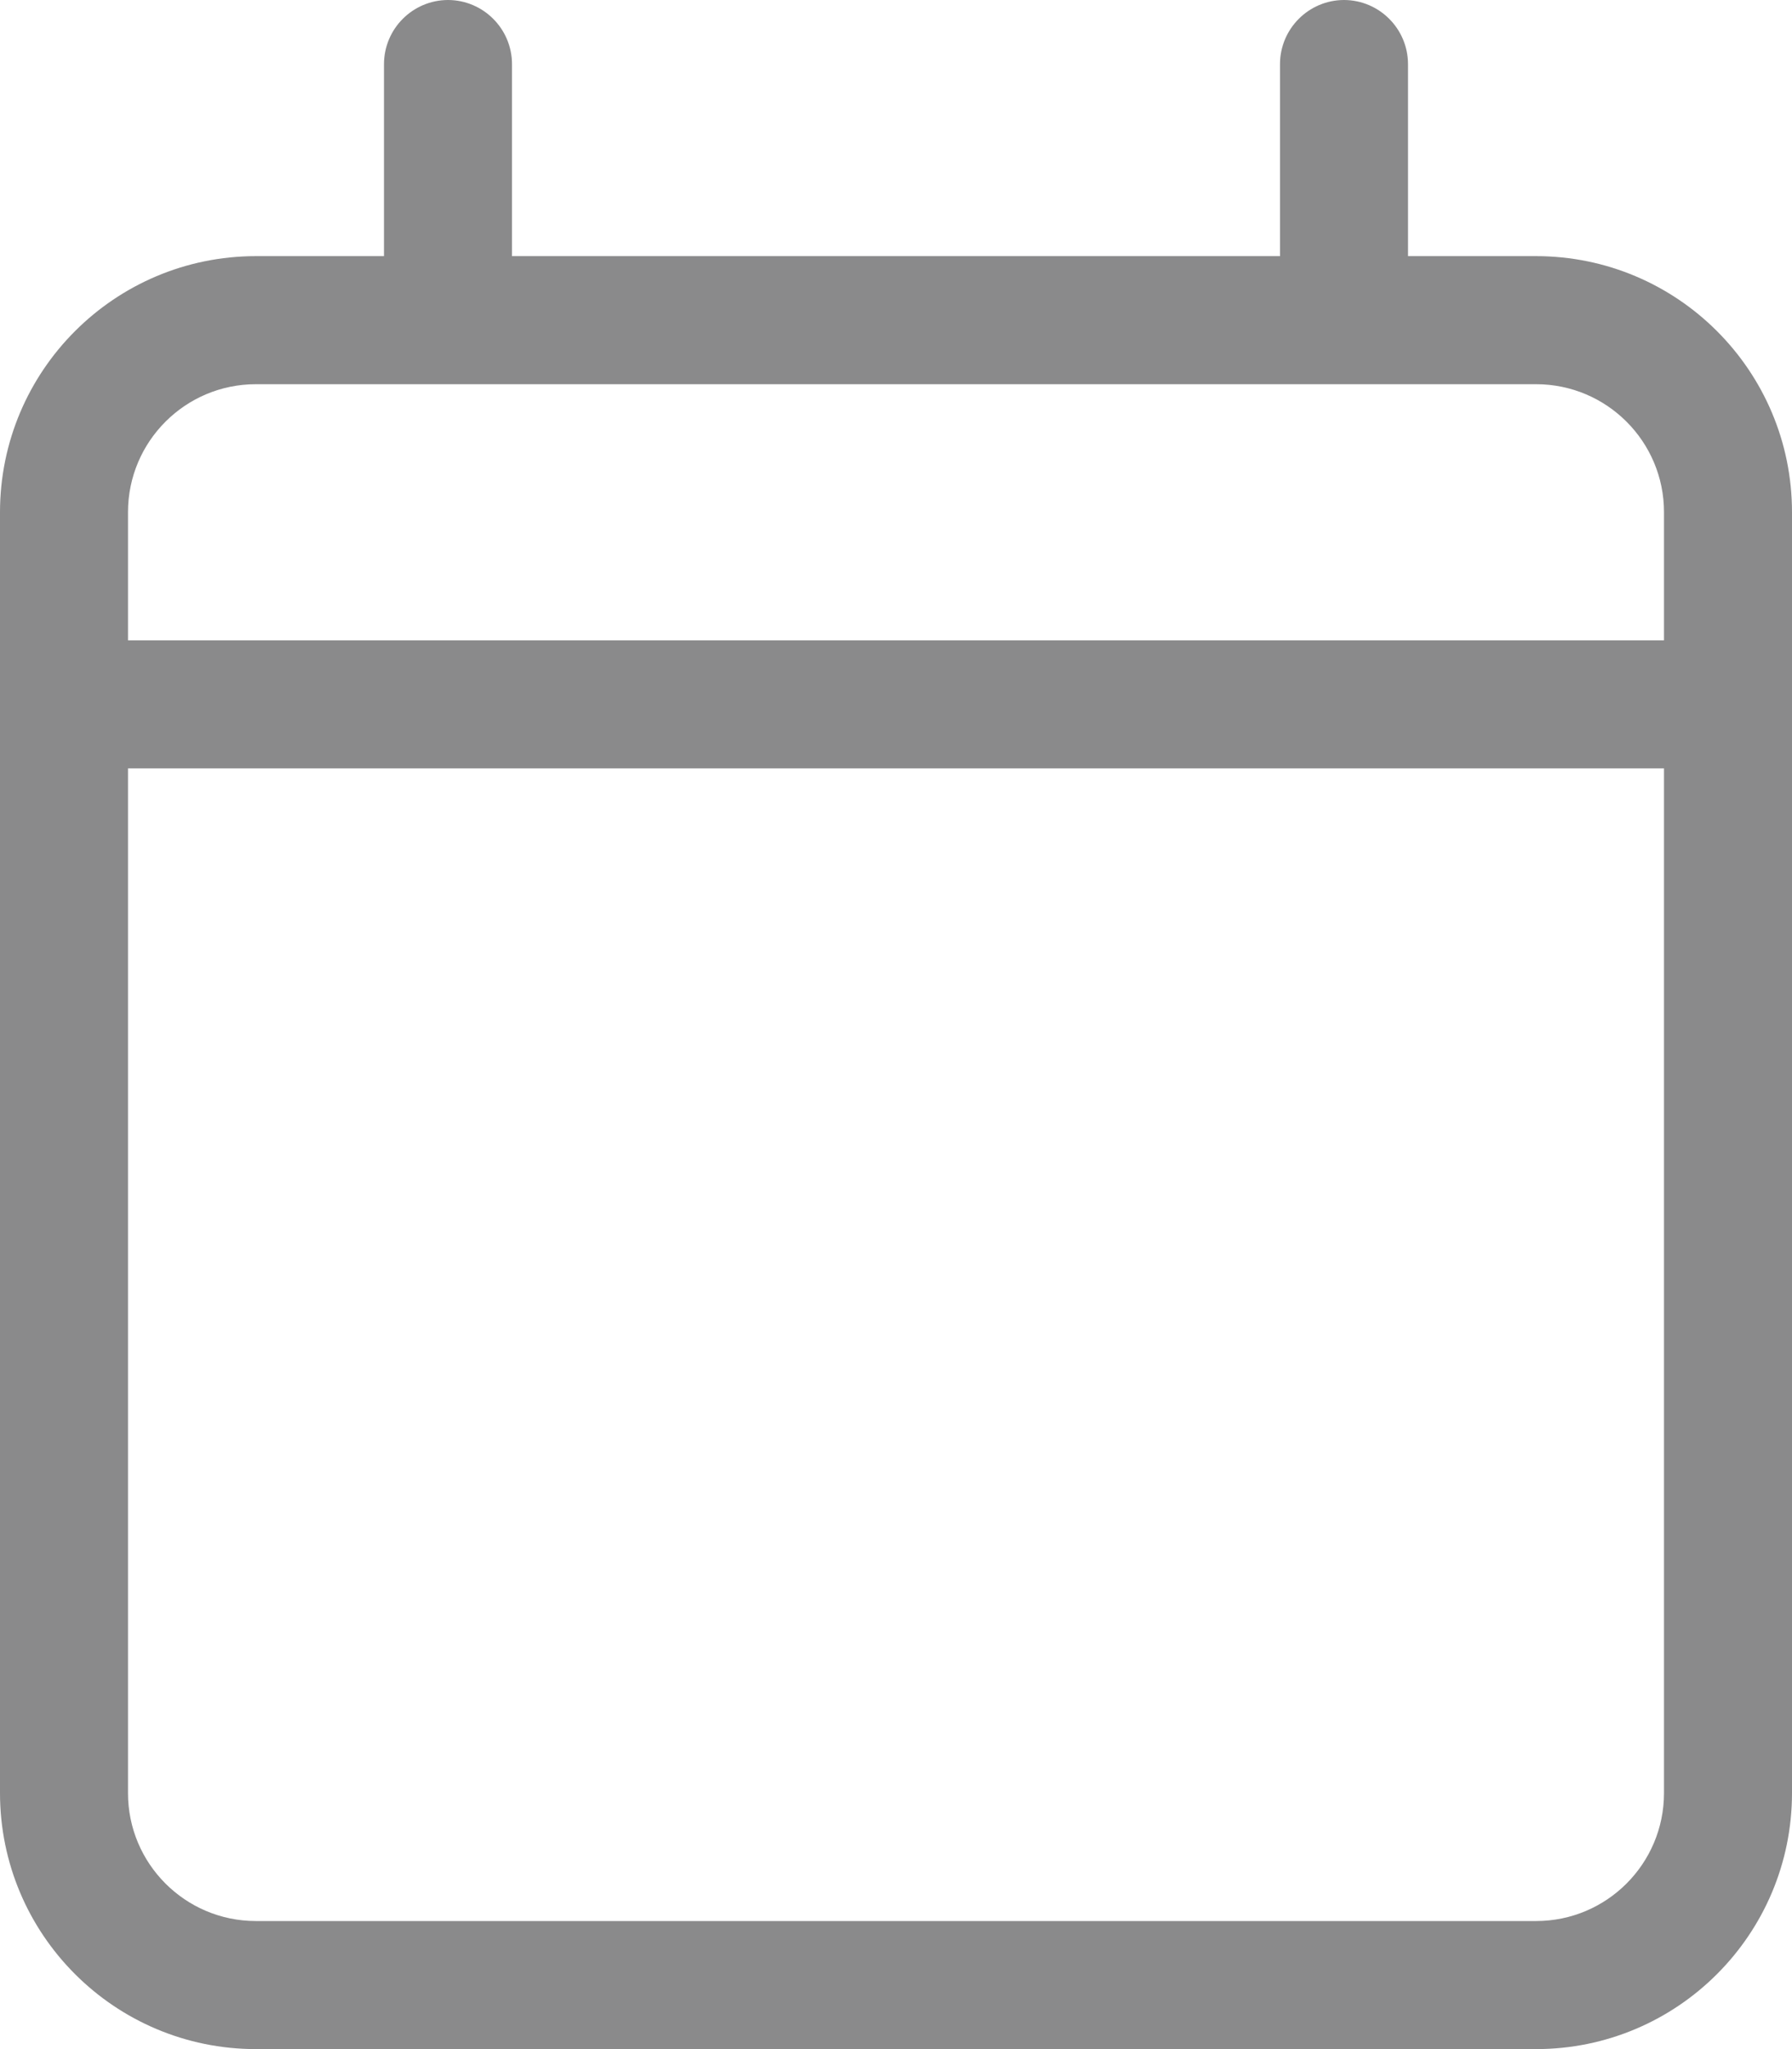 <?xml version="1.0" encoding="UTF-8"?>
<svg id="Layer_2" data-name="Layer 2" xmlns="http://www.w3.org/2000/svg" width="52.5" height="60" viewBox="0 0 52.5 60">
  <defs>
    <style>
      .cls-1 {
        fill: #3d3d3e;
        isolation: isolate;
        opacity: .6;
        stroke-width: 0px;
      }
    </style>
  </defs>
  <g id="event">
    <path id="event_icon" data-name="event icon" class="cls-1" d="m13.125,0c1.034.003,1.872.841,1.875,1.875v5.625h22.5V1.875c.003-1.034.841-1.872,1.875-1.875,1.034.003,1.872.841,1.875,1.875v5.625h3.75c4.142,0,7.5,3.358,7.5,7.5v37.5c0,4.142-3.358,7.5-7.5,7.5H7.5c-4.142,0-7.5-3.358-7.5-7.5V15c0-4.142,3.358-7.5,7.5-7.5h3.75V1.875c.003-1.034.841-1.872,1.875-1.875Zm35.625,22.5H3.75v30c-.002,2.069,1.675,3.748,3.744,3.75.002,0,.004,0,.006,0h37.5c2.069.002,3.748-1.675,3.75-3.744,0-.002,0-.004,0-.006v-30Zm-3.75-11.25H7.5c-2.069-.002-3.748,1.675-3.75,3.744,0,.002,0,.004,0,.006v3.75h45v-3.75c.002-2.069-1.675-3.748-3.744-3.75-.002,0-.004,0-.006,0Z"/>
  </g>
</svg>